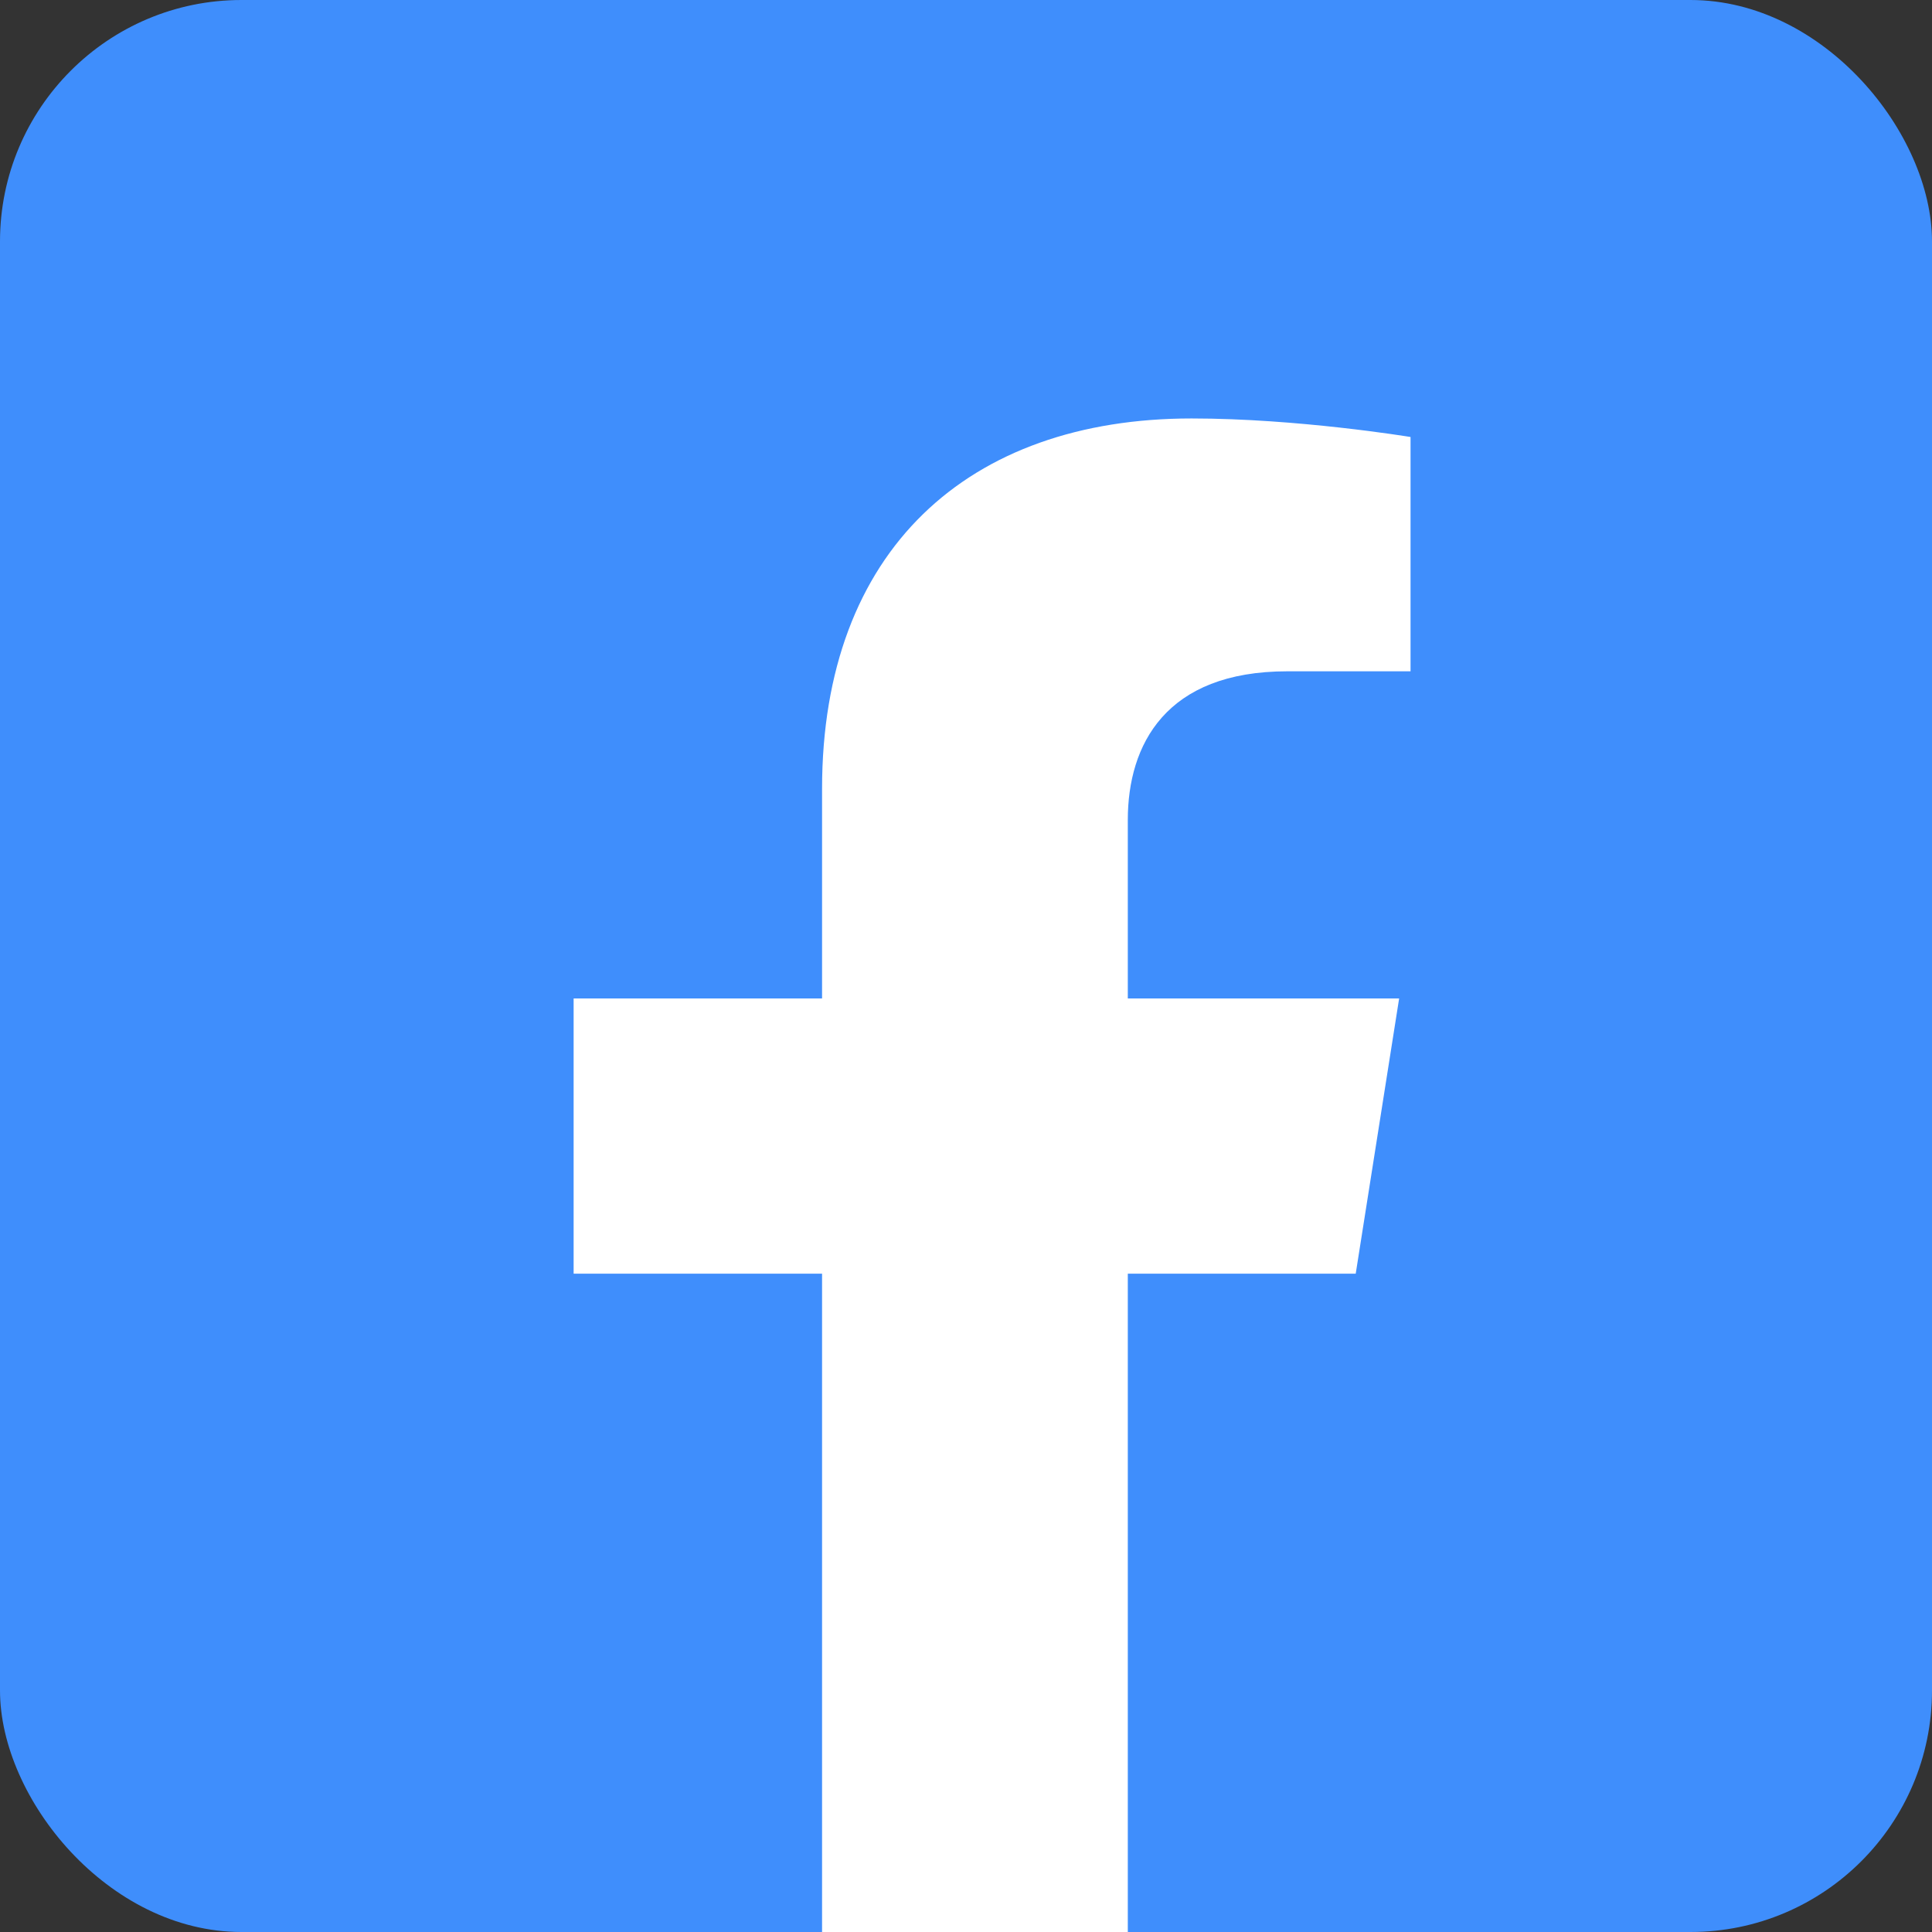 <svg width="32" height="32" viewBox="0 0 32 32" fill="none" xmlns="http://www.w3.org/2000/svg">
<rect x="0" y="0" width="32" height="32" fill="#333333" stroke="none"/>
<rect width="32" height="32" rx="4" fill="#3F8EFC"/>
<path d="M19.737 6.931C21.494 6.931 23.33 7.233 23.363 7.238V11.119H21.321C19.308 11.119 18.68 12.334 18.68 13.581V16.538H23.174L22.455 21.096H18.68V32H13.616V21.096H9.501V16.538H13.616V13.065C13.616 9.113 16.035 6.931 19.737 6.931Z" fill="white"/>
</svg>
